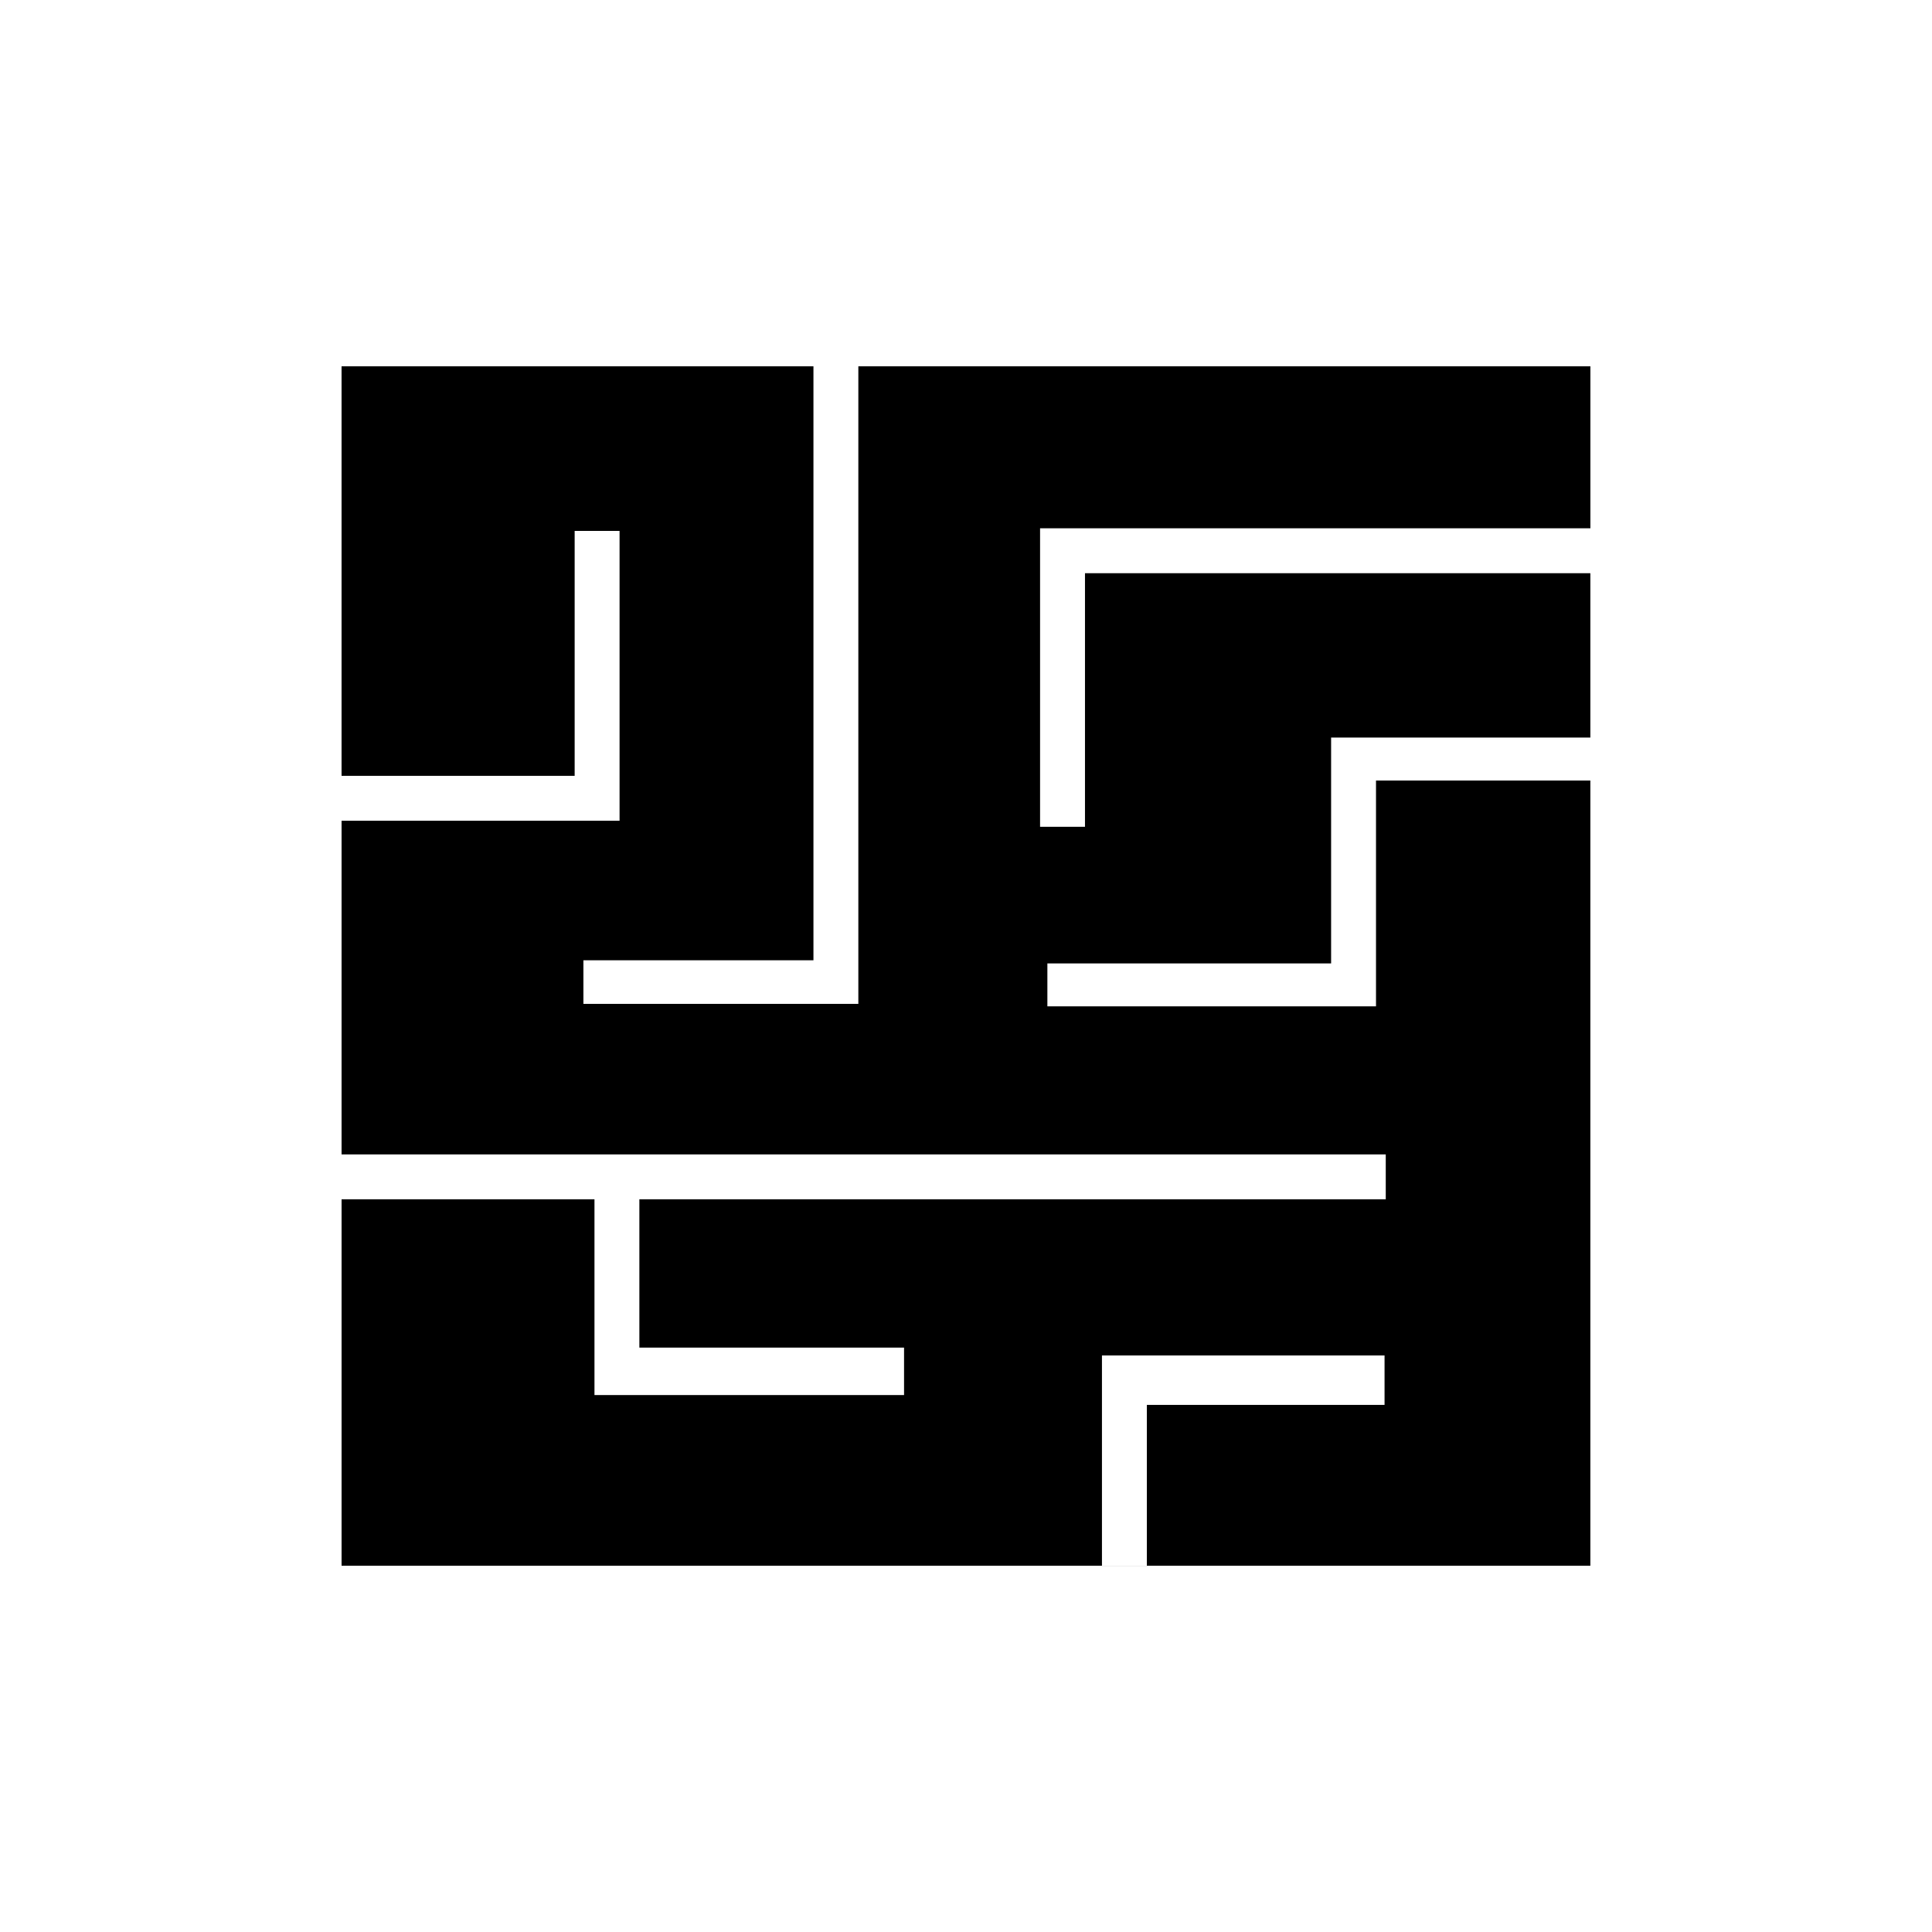 <?xml version="1.0" encoding="UTF-8"?>
<!-- Uploaded to: SVG Repo, www.svgrepo.com, Generator: SVG Repo Mixer Tools -->
<svg fill="#000000" width="800px" height="800px" version="1.1" viewBox="144 144 512 512" xmlns="http://www.w3.org/2000/svg">
 <path d="m234.53 241.07h330.94v42.934h-145.84v79.109h11.902v-67.211h133.93v43.562h-68.703v59.848h-75.191v11.379h87.09v-59.848h56.805v208.09h-330.94v-97.105h67.02v51.871h82.043v-12.566h-70.145v-39.305h197.8v-11.902h-276.72v-88.426h73.672v-76.797h-11.902v64.898h-61.773v-108.53zm201.5 317.85v-55.715h74.891v13.113h-62.992v42.602h-11.902zm-64.559-317.84v168.96h-72.863v-11.562h60.965v-157.4h11.902z" fill-rule="evenodd"/>
</svg>